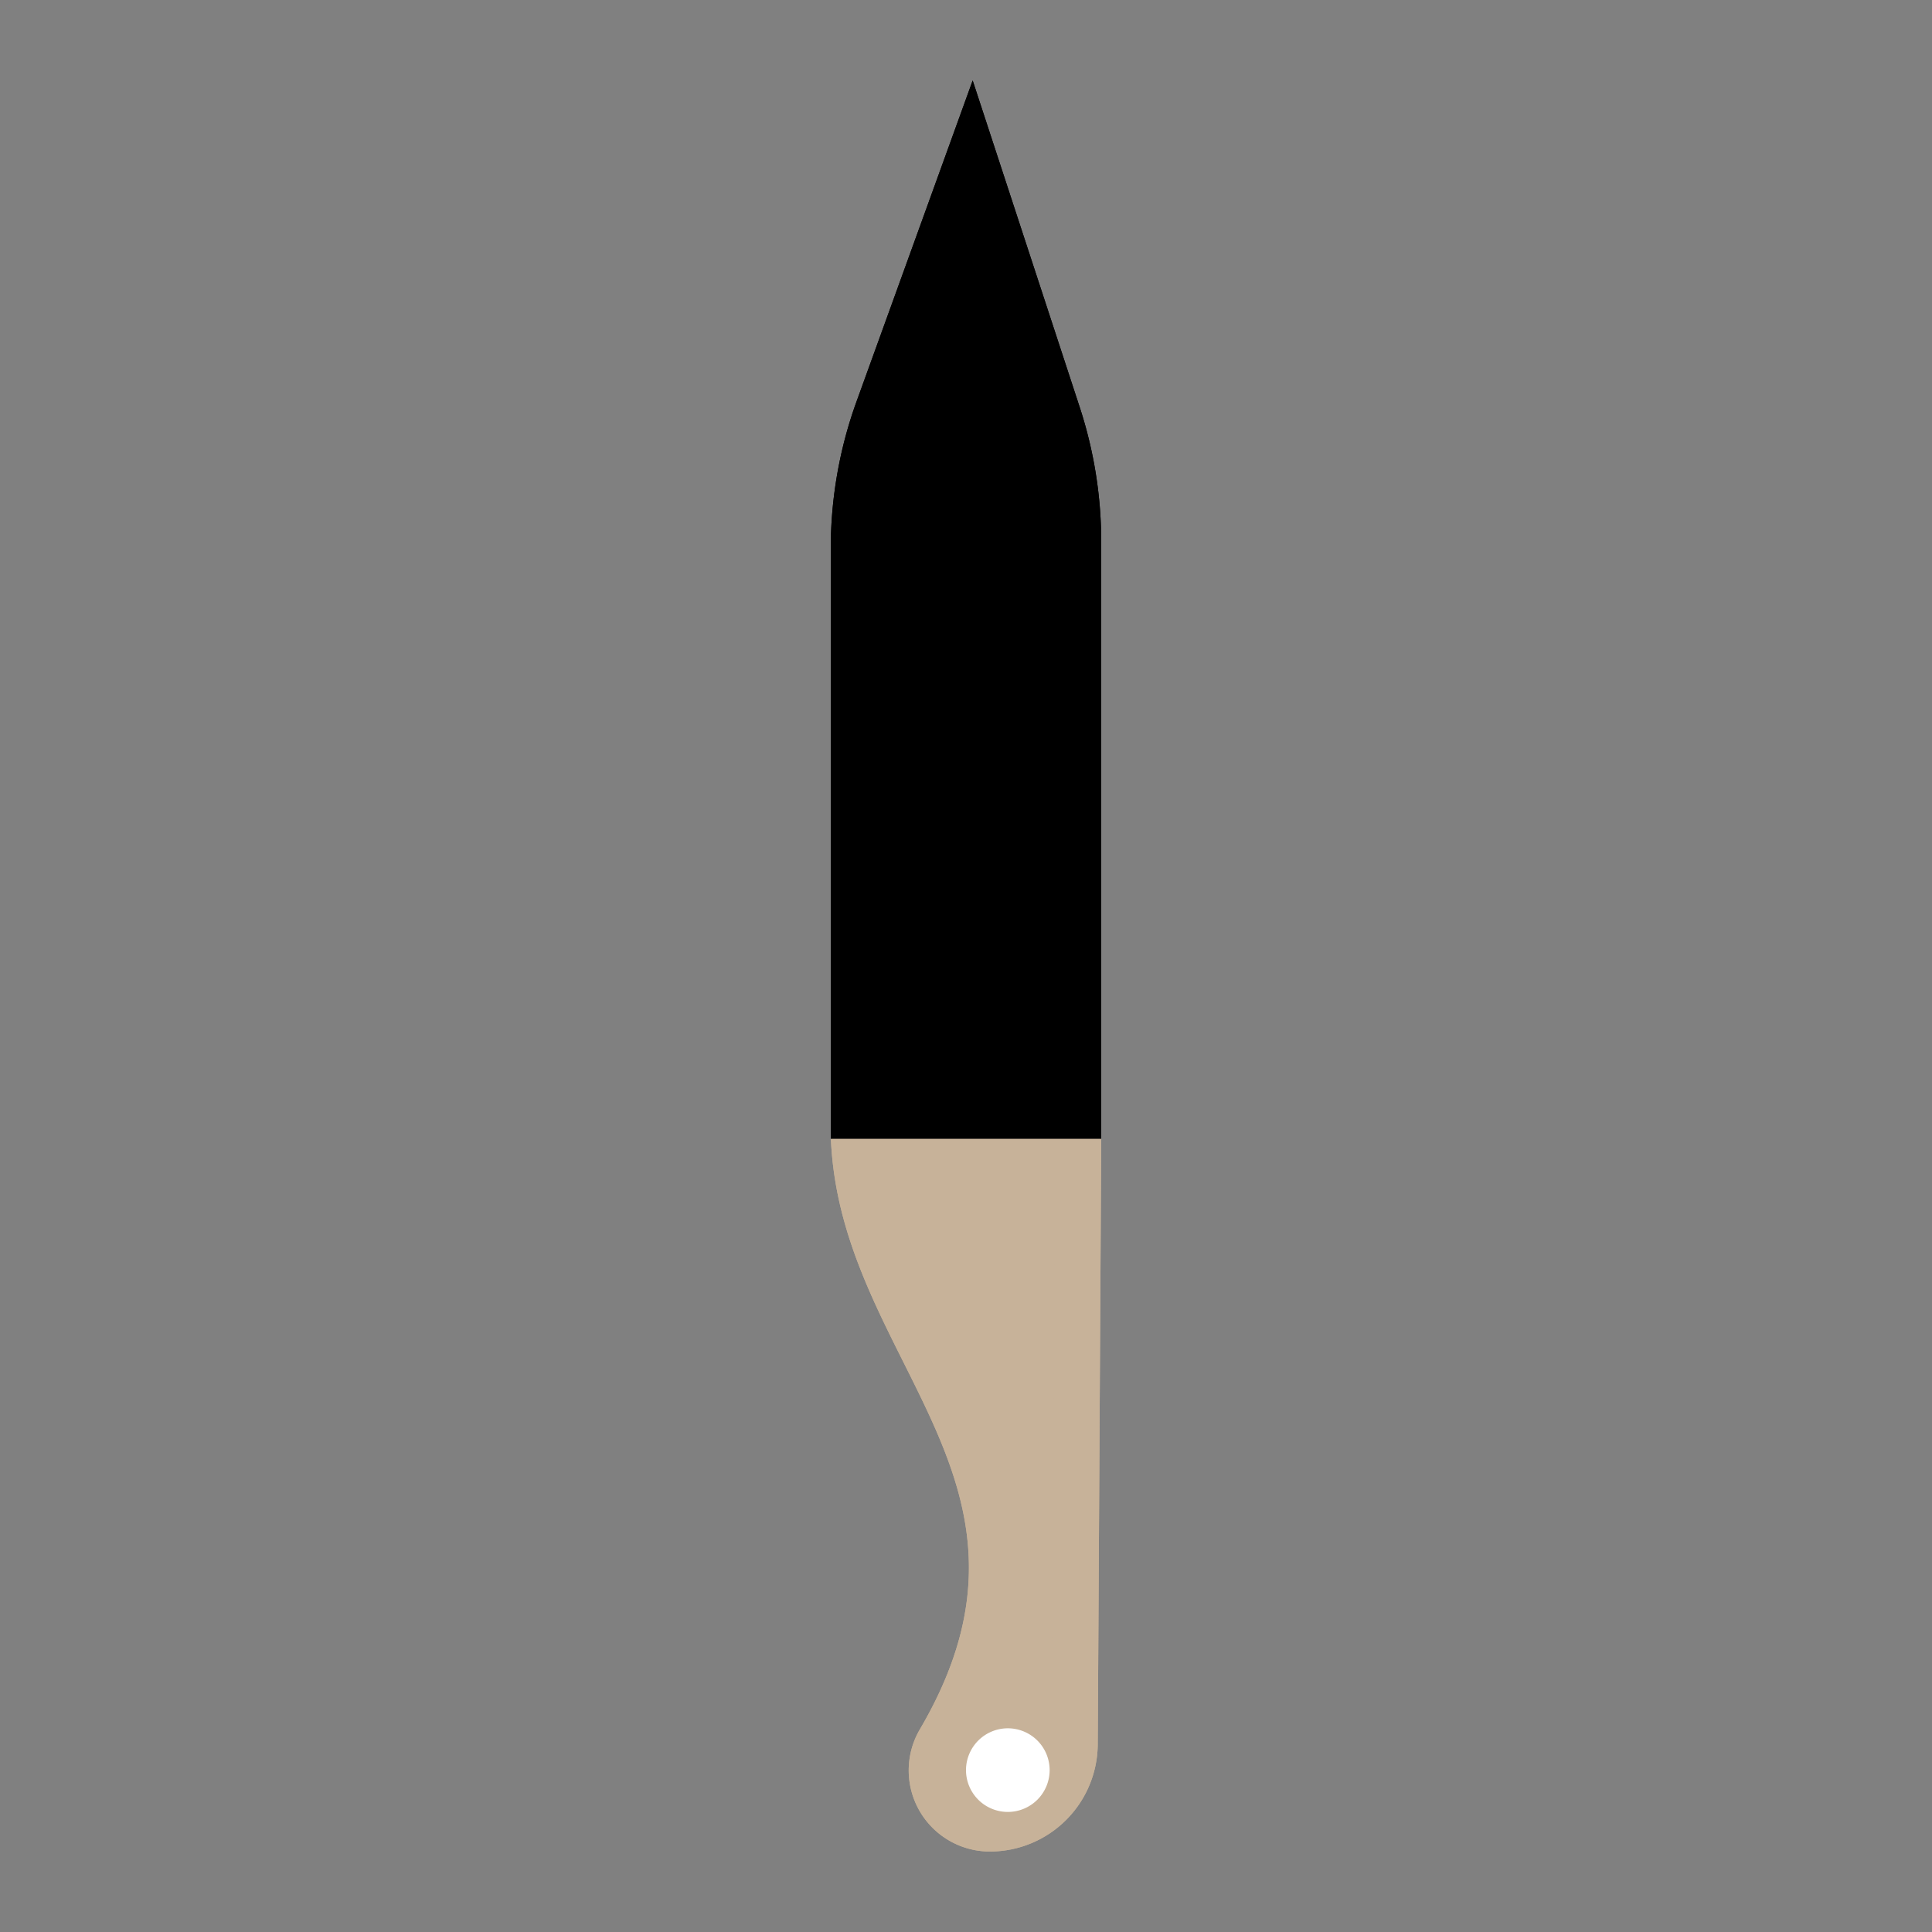 <svg id="Layer_1" data-name="Layer 1" xmlns="http://www.w3.org/2000/svg" viewBox="0 0 2000 2000"><rect x="0" y="0" width="2000" height="2000" fill="#808080" stroke="none"/><defs><style>.cls-1{fill:#c7b299;}.cls-1,.cls-2,.cls-3{fill-rule:evenodd;}.cls-2{fill:#fff;}</style></defs><path class="cls-1" d="M1140,1178.7s-2.43,420.92-3.62,627a111.67,111.67,0,0,1-111.65,111h0a84,84,0,0,1-72.44-126.58c151.07-257.46-82.54-379-92.16-611.42Z"/><path class="cls-1" d="M1092,1226.36H913.51c16.72,86,64,156.38,96.4,229.31,46.37,104.27,69.34,212.07-16.63,358.59a36.39,36.39,0,0,0,31.36,54.79h0a64,64,0,0,0,64-63.63ZM1140,1178.7l-3.62,627a111.67,111.67,0,0,1-111.65,111h0a84,84,0,0,1-72.44-126.58c151.07-257.46-82.54-379-92.16-611.42Z"/><path class="cls-2" d="M1043.27,1789.13a43.29,43.29,0,1,1-43.27,43.28A43.32,43.32,0,0,1,1043.27,1789.13Z"/><path class="cls-3" d="M1006.91,83.3s73,222.74,110.85,338.35A448.13,448.13,0,0,1,1140,560.8v617.86H860V567.81a447,447,0,0,1,26.64-152.07C929,298.65,1006.91,83.3,1006.91,83.3Z"/><path class="cls-3" d="M1004.72,229.6l-73.2,202.34a399.19,399.19,0,0,0-23.83,135.87V1131h184.62V560.8a399.36,399.36,0,0,0-19.87-124.33Zm2.19-146.3,110.85,338.35A448.13,448.13,0,0,1,1140,560.8v617.86H860V567.81a447,447,0,0,1,26.64-152.07Z"/></svg>